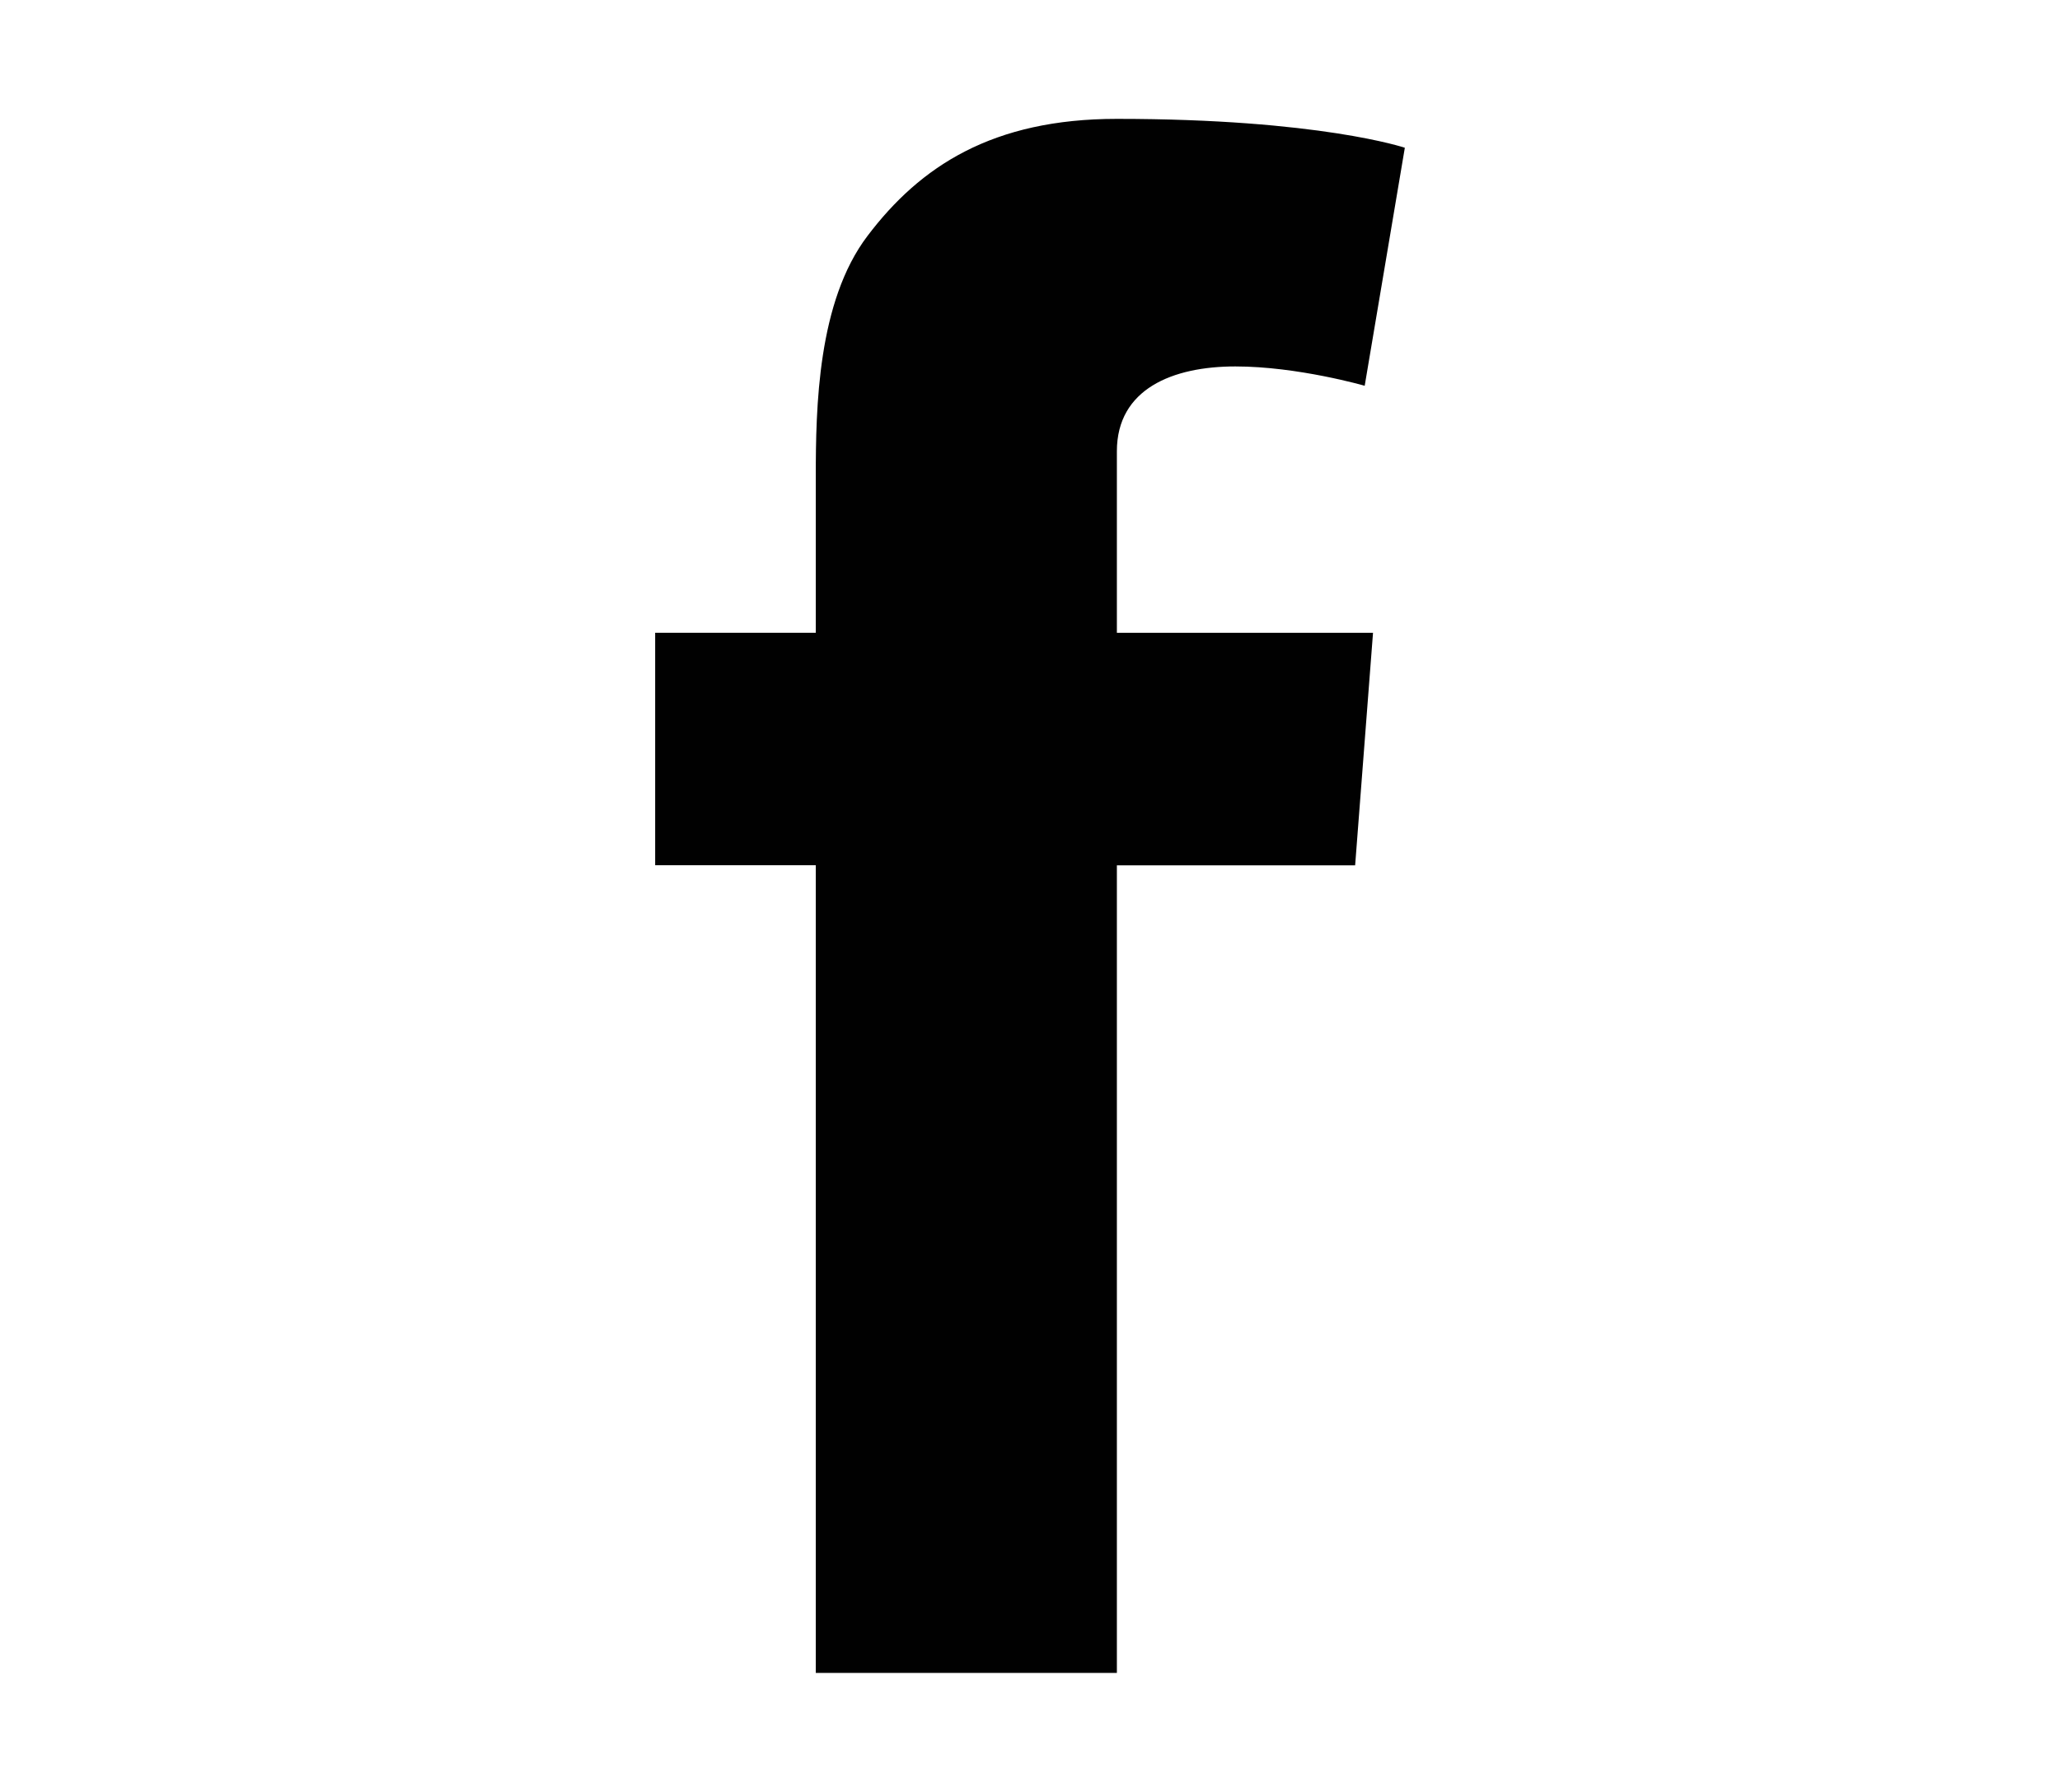<?xml version="1.0" encoding="utf-8"?>
<!-- Generator: Adobe Illustrator 17.0.0, SVG Export Plug-In . SVG Version: 6.00 Build 0)  -->
<!DOCTYPE svg PUBLIC "-//W3C//DTD SVG 1.1//EN" "http://www.w3.org/Graphics/SVG/1.1/DTD/svg11.dtd">
<svg version="1.1" xmlns="http://www.w3.org/2000/svg" xmlns:xlink="http://www.w3.org/1999/xlink" x="0px" y="0px"
	 width="28.229px" height="24.556px" viewBox="0 0 28.229 24.556" enable-background="new 0 0 28.229 24.556" xml:space="preserve">
<g id="BG" display="none">
	<rect x="0" y="0" display="inline" fill="#B2B3B3" width="28.229" height="24.556"/>
</g>
<g id="Wanelo" display="none">
	<g display="inline">
		<g>
			<rect x="1.99" y="-0.003" fill="#010101" width="7" height="7"/>
			<rect x="10.615" y="-0.003" fill="#010101" width="7" height="7"/>
			<rect x="19.24" y="-0.003" fill="#010101" width="7" height="7"/>
		</g>
		<g>
			<rect x="1.99" y="8.778" fill="#010101" width="7" height="7"/>
			<rect x="10.615" y="8.778" fill="#010101" width="7" height="7"/>
			<rect x="19.24" y="8.778" fill="#010101" width="7" height="7"/>
		</g>
		<g>
			<rect x="1.99" y="17.559" fill="#010101" width="7" height="7"/>
			<rect x="10.615" y="17.559" fill="#010101" width="7" height="7"/>
		</g>
	</g>
</g>
<g id="Wanelo_white" display="none">
	<g display="inline">
		<g>
			<rect x="1.99" y="-0.003" fill="#FFFFFF" width="7" height="7"/>
			<rect x="10.615" y="-0.003" fill="#FFFFFF" width="7" height="7"/>
			<rect x="19.24" y="-0.003" fill="#FFFFFF" width="7" height="7"/>
		</g>
		<g>
			<rect x="1.99" y="8.778" fill="#FFFFFF" width="7" height="7"/>
			<rect x="10.615" y="8.778" fill="#FFFFFF" width="7" height="7"/>
			<rect x="19.24" y="8.778" fill="#FFFFFF" width="7" height="7"/>
		</g>
		<g>
			<rect x="1.99" y="17.559" fill="#FFFFFF" width="7" height="7"/>
			<rect x="10.615" y="17.559" fill="#FFFFFF" width="7" height="7"/>
		</g>
	</g>
</g>
<g id="T" display="none">
	<path display="inline" fill="#010101" d="M14.872,2.204v5.093h4.78v3.163h-4.78v5.166c0,1.169,0.061,1.919,0.185,2.25
		c0.123,0.333,0.353,0.597,0.692,0.796c0.444,0.267,0.953,0.399,1.528,0.399c1.02,0,2.034-0.332,3.044-0.995v3.18
		c-0.862,0.404-1.64,0.688-2.338,0.851c-0.699,0.165-1.453,0.246-2.264,0.246c-0.922,0-1.736-0.117-2.443-0.348
		c-0.707-0.235-1.312-0.565-1.81-0.996c-0.5-0.43-0.848-0.889-1.04-1.374c-0.193-0.485-0.289-1.188-0.289-2.109v-7.067H7.909V7.608
		c0.794-0.258,1.47-0.627,2.035-1.106c0.563-0.48,1.018-1.056,1.358-1.731c0.341-0.672,0.577-1.529,0.706-2.568L14.872,2.204
		L14.872,2.204z"/>
</g>
<g id="T_x5F_white" display="none">
	<path display="inline" fill="#FFFFFF" d="M14.872,2.204v5.093h4.78v3.163h-4.78v5.166c0,1.17,0.061,1.919,0.185,2.25
		c0.123,0.333,0.353,0.597,0.692,0.796c0.444,0.267,0.953,0.399,1.528,0.399c1.02,0,2.034-0.332,3.044-0.995v3.18
		c-0.862,0.404-1.64,0.688-2.338,0.851c-0.699,0.165-1.453,0.246-2.264,0.246c-0.922,0-1.736-0.117-2.443-0.348
		c-0.707-0.235-1.312-0.565-1.81-0.996c-0.5-0.43-0.848-0.889-1.04-1.374c-0.193-0.485-0.289-1.188-0.289-2.109v-7.067H7.909V7.608
		c0.794-0.258,1.47-0.627,2.035-1.106c0.563-0.48,1.018-1.056,1.358-1.731c0.341-0.672,0.577-1.529,0.706-2.568L14.872,2.204
		L14.872,2.204z"/>
</g>
<g id="Tweeter" display="none">
	<path display="inline" fill="#010101" d="M25.467,5.236c-0.835,0.371-1.733,0.621-2.675,0.734c0.962-0.576,1.701-1.49,2.048-2.577
		c-0.9,0.534-1.896,0.92-2.959,1.128c-0.848-0.905-2.059-1.471-3.4-1.471c-2.571,0-4.656,2.087-4.656,4.659
		c0,0.366,0.04,0.72,0.12,1.061c-3.871-0.195-7.302-2.047-9.601-4.868C3.943,4.593,3.713,5.393,3.713,6.247
		c0,1.614,0.822,3.041,2.072,3.877C5.022,10.101,4.303,9.89,3.674,9.542v0.057c0,2.258,1.605,4.141,3.738,4.568
		c-0.391,0.109-0.802,0.164-1.228,0.164c-0.3,0-0.593-0.027-0.876-0.082c0.592,1.849,2.312,3.197,4.35,3.234
		c-1.594,1.249-3.603,1.994-5.785,1.994c-0.376,0-0.748-0.021-1.111-0.064c2.061,1.321,4.51,2.093,7.14,2.093
		c8.569,0,13.253-7.098,13.253-13.256c0-0.202-0.004-0.403-0.012-0.602C24.053,6.991,24.844,6.171,25.467,5.236"/>
</g>
<g id="Tweeter_white" display="none">
	<path display="inline" fill="#FFFFFF" d="M25.467,5.236c-0.835,0.371-1.733,0.621-2.675,0.734c0.962-0.576,1.701-1.49,2.048-2.577
		c-0.9,0.534-1.896,0.92-2.959,1.128c-0.848-0.905-2.059-1.471-3.4-1.471c-2.571,0-4.656,2.087-4.656,4.659
		c0,0.366,0.04,0.72,0.12,1.061c-3.871-0.195-7.302-2.047-9.601-4.868C3.943,4.593,3.713,5.393,3.713,6.247
		c0,1.614,0.822,3.041,2.072,3.877C5.022,10.101,4.303,9.89,3.674,9.542v0.057c0,2.258,1.605,4.141,3.738,4.568
		c-0.391,0.109-0.802,0.164-1.228,0.164c-0.3,0-0.593-0.027-0.876-0.082c0.592,1.849,2.312,3.197,4.35,3.234
		c-1.594,1.249-3.603,1.994-5.785,1.994c-0.376,0-0.748-0.021-1.111-0.064c2.061,1.321,4.51,2.093,7.14,2.093
		c8.569,0,13.253-7.098,13.253-13.256c0-0.202-0.004-0.403-0.012-0.602C24.053,6.991,24.844,6.171,25.467,5.236"/>
</g>
<g id="FB">
	<path fill="#010101" d="M8.978,8.672h2.201V6.533c0-0.944,0.024-2.399,0.709-3.3c0.722-0.955,1.713-1.604,3.417-1.604
		c2.777,0,3.946,0.396,3.946,0.396l-0.55,3.262c0,0-0.917-0.265-1.773-0.265c-0.856,0-1.623,0.307-1.623,1.163v2.488h3.51
		l-0.245,3.186h-3.265v11.068h-4.126V11.858H8.978V8.672z"/>
</g>
<g id="FB_white" display="none">
</g>
<g id="Youtube" display="none">
	<path display="inline" fill="#010101" d="M18.793,4.555v4.357c-0.104,0.126-0.23,0.23-0.357,0.311
		c-0.138,0.081-0.242,0.126-0.334,0.126c-0.103,0-0.184-0.034-0.23-0.092c-0.058-0.07-0.081-0.16-0.081-0.299V4.555h-1.176v4.794
		c0,0.347,0.07,0.6,0.208,0.773c0.137,0.173,0.347,0.253,0.61,0.253c0.231,0,0.45-0.058,0.691-0.172
		c0.23-0.127,0.45-0.301,0.669-0.542v0.634h1.176V4.554L18.793,4.555L18.793,4.555z M15.208,4.832
		c-0.312-0.288-0.714-0.427-1.197-0.427c-0.531,0-0.957,0.139-1.28,0.404c-0.312,0.264-0.471,0.609-0.471,1.059v2.975
		c0,0.495,0.159,0.874,0.459,1.164c0.311,0.287,0.727,0.437,1.233,0.437c0.53,0,0.957-0.138,1.256-0.427
		c0.312-0.277,0.461-0.658,0.461-1.153V5.902C15.67,5.466,15.508,5.109,15.208,4.832z M14.471,8.958c0,0.15-0.046,0.265-0.139,0.357
		c-0.091,0.093-0.218,0.138-0.379,0.138c-0.15,0-0.276-0.045-0.358-0.138c-0.079-0.08-0.127-0.207-0.127-0.357V5.823
		c0-0.126,0.047-0.23,0.138-0.299c0.081-0.081,0.207-0.115,0.346-0.115c0.15,0,0.277,0.034,0.379,0.115
		c0.093,0.07,0.139,0.173,0.139,0.299v3.135H14.471z M10.83,2.515l-0.817,3.112H9.92L9.067,2.515H7.731L9.31,7.217v3.078h1.324
		V7.067l1.533-4.552C12.167,2.515,10.83,2.515,10.83,2.515z M19.991,16.22c0.069,0.092,0.103,0.252,0.103,0.459v0.53h-0.91v-0.53
		c0-0.207,0.023-0.368,0.104-0.459c0.069-0.093,0.184-0.151,0.358-0.151C19.807,16.069,19.921,16.127,19.991,16.22z M16.373,16.196
		c-0.069-0.093-0.184-0.139-0.323-0.139c-0.069,0-0.15,0.012-0.219,0.046c-0.07,0.035-0.15,0.093-0.219,0.163v3.249
		c0.08,0.081,0.173,0.151,0.253,0.185c0.081,0.034,0.161,0.058,0.242,0.058c0.138,0,0.23-0.034,0.287-0.115
		c0.058-0.068,0.093-0.185,0.093-0.357V16.59C16.488,16.414,16.453,16.288,16.373,16.196z M16.373,16.196
		c-0.069-0.093-0.184-0.139-0.323-0.139c-0.069,0-0.15,0.012-0.219,0.046c-0.07,0.035-0.15,0.093-0.219,0.163v3.249
		c0.08,0.081,0.173,0.151,0.253,0.185c0.081,0.034,0.161,0.058,0.242,0.058c0.138,0,0.23-0.034,0.287-0.115
		c0.058-0.068,0.093-0.185,0.093-0.357V16.59C16.488,16.414,16.453,16.288,16.373,16.196z M22.284,12.174H5.945
		c-1.787,0-3.261,1.476-3.261,3.273v3.332c0,1.797,1.474,3.262,3.261,3.262h16.339c1.786,0,3.262-1.465,3.262-3.262v-3.332
		C25.546,13.65,24.07,12.174,22.284,12.174z M10.346,14.468H9.125v6.038H7.949v-6.038h-1.21v-1.025h3.607V14.468z M13.779,20.506
		h-1.048v-0.575c-0.184,0.218-0.392,0.379-0.599,0.483c-0.207,0.115-0.404,0.173-0.601,0.173c-0.241,0-0.425-0.081-0.553-0.243
		c-0.116-0.15-0.173-0.379-0.173-0.69v-4.369h1.037v4.012c0,0.114,0.023,0.207,0.07,0.264c0.035,0.059,0.115,0.081,0.208,0.081
		c0.079,0,0.173-0.034,0.288-0.116c0.126-0.069,0.23-0.161,0.322-0.277v-3.964h1.048L13.779,20.506L13.779,20.506z M17.559,19.423
		c0,0.369-0.081,0.656-0.242,0.853c-0.16,0.196-0.403,0.299-0.713,0.299c-0.209,0-0.382-0.035-0.543-0.114
		c-0.161-0.083-0.31-0.197-0.448-0.358v0.403h-1.049v-7.064h1.049v2.27c0.139-0.15,0.288-0.276,0.448-0.357
		c0.161-0.081,0.323-0.126,0.484-0.126c0.323,0,0.576,0.114,0.749,0.333c0.174,0.219,0.265,0.541,0.265,0.969L17.559,19.423
		L17.559,19.423z M21.178,18.029h-1.995v0.979c0,0.277,0.023,0.462,0.093,0.566c0.068,0.114,0.196,0.16,0.357,0.16
		c0.173,0,0.288-0.046,0.357-0.138c0.069-0.081,0.103-0.289,0.103-0.588v-0.242h1.084v0.264c0,0.543-0.139,0.945-0.404,1.21
		c-0.253,0.277-0.646,0.404-1.163,0.404c-0.473,0-0.841-0.139-1.107-0.427c-0.264-0.288-0.402-0.68-0.402-1.188V16.69
		c0-0.449,0.15-0.818,0.45-1.105c0.287-0.278,0.667-0.427,1.14-0.427c0.473,0,0.842,0.138,1.094,0.403
		c0.255,0.265,0.393,0.634,0.393,1.129V18.029z M16.05,16.057c-0.069,0-0.15,0.012-0.219,0.046c-0.07,0.035-0.15,0.093-0.219,0.163
		v3.249c0.08,0.081,0.173,0.151,0.253,0.185c0.081,0.034,0.161,0.058,0.242,0.058c0.138,0,0.23-0.034,0.287-0.115
		c0.058-0.068,0.093-0.185,0.093-0.357V16.59c0-0.175-0.035-0.301-0.115-0.393C16.304,16.103,16.188,16.057,16.05,16.057z
		 M16.373,16.196c-0.069-0.093-0.184-0.139-0.323-0.139c-0.069,0-0.15,0.012-0.219,0.046c-0.07,0.035-0.15,0.093-0.219,0.163v3.249
		c0.08,0.081,0.173,0.151,0.253,0.185c0.081,0.034,0.161,0.058,0.242,0.058c0.138,0,0.23-0.034,0.287-0.115
		c0.058-0.068,0.093-0.185,0.093-0.357V16.59C16.488,16.414,16.453,16.288,16.373,16.196z M16.373,16.196
		c-0.069-0.093-0.184-0.139-0.323-0.139c-0.069,0-0.15,0.012-0.219,0.046c-0.07,0.035-0.15,0.093-0.219,0.163v3.249
		c0.08,0.081,0.173,0.151,0.253,0.185c0.081,0.034,0.161,0.058,0.242,0.058c0.138,0,0.23-0.034,0.287-0.115
		c0.058-0.068,0.093-0.185,0.093-0.357V16.59C16.488,16.414,16.453,16.288,16.373,16.196z"/>
</g>
<g id="Youtube_white" display="none">
	<path display="inline" fill="#FFFFFF" d="M18.793,4.555v4.357c-0.104,0.126-0.23,0.23-0.357,0.311
		c-0.138,0.081-0.242,0.126-0.334,0.126c-0.103,0-0.184-0.034-0.23-0.092c-0.058-0.07-0.081-0.16-0.081-0.299V4.555h-1.176v4.794
		c0,0.347,0.07,0.6,0.208,0.773c0.137,0.173,0.347,0.253,0.61,0.253c0.231,0,0.45-0.058,0.691-0.172
		c0.23-0.127,0.45-0.301,0.669-0.542v0.634h1.176V4.554L18.793,4.555L18.793,4.555z M15.208,4.832
		c-0.312-0.288-0.714-0.427-1.197-0.427c-0.531,0-0.957,0.139-1.28,0.404c-0.312,0.264-0.471,0.609-0.471,1.059v2.975
		c0,0.495,0.159,0.874,0.459,1.164c0.311,0.287,0.727,0.437,1.233,0.437c0.53,0,0.957-0.138,1.256-0.427
		c0.312-0.277,0.461-0.658,0.461-1.153V5.902C15.67,5.466,15.508,5.109,15.208,4.832z M14.471,8.958c0,0.15-0.046,0.265-0.139,0.357
		c-0.091,0.093-0.218,0.138-0.379,0.138c-0.15,0-0.276-0.045-0.358-0.138c-0.079-0.08-0.127-0.207-0.127-0.357V5.823
		c0-0.126,0.047-0.23,0.138-0.299c0.081-0.081,0.207-0.115,0.346-0.115c0.15,0,0.277,0.034,0.379,0.115
		c0.093,0.07,0.139,0.173,0.139,0.299v3.135C14.47,8.958,14.471,8.958,14.471,8.958z M10.83,2.515l-0.817,3.112H9.92L9.067,2.515
		H7.731L9.31,7.217v3.078h1.324V7.067l1.533-4.552H10.83z M19.991,16.22c0.069,0.092,0.103,0.252,0.103,0.459v0.53h-0.91v-0.53
		c0-0.207,0.023-0.368,0.104-0.459c0.069-0.093,0.184-0.151,0.358-0.151C19.807,16.069,19.921,16.127,19.991,16.22z M16.373,16.196
		c-0.069-0.093-0.184-0.139-0.323-0.139c-0.069,0-0.15,0.012-0.219,0.046c-0.07,0.035-0.15,0.093-0.219,0.163v3.249
		c0.08,0.081,0.173,0.151,0.253,0.185c0.081,0.034,0.161,0.058,0.242,0.058c0.138,0,0.23-0.034,0.287-0.115
		c0.058-0.068,0.093-0.185,0.093-0.357V16.59C16.488,16.414,16.453,16.288,16.373,16.196z M16.373,16.196
		c-0.069-0.093-0.184-0.139-0.323-0.139c-0.069,0-0.15,0.012-0.219,0.046c-0.07,0.035-0.15,0.093-0.219,0.163v3.249
		c0.08,0.081,0.173,0.151,0.253,0.185c0.081,0.034,0.161,0.058,0.242,0.058c0.138,0,0.23-0.034,0.287-0.115
		c0.058-0.068,0.093-0.185,0.093-0.357V16.59C16.488,16.414,16.453,16.288,16.373,16.196z M22.284,12.174H5.945
		c-1.787,0-3.261,1.476-3.261,3.273v3.332c0,1.797,1.474,3.262,3.261,3.262h16.339c1.786,0,3.262-1.465,3.262-3.262v-3.332
		C25.546,13.65,24.07,12.174,22.284,12.174z M10.346,14.468H9.125v6.038H7.949v-6.038h-1.21v-1.025h3.607V14.468z M13.779,20.506
		h-1.048v-0.575c-0.184,0.218-0.392,0.379-0.599,0.483c-0.207,0.115-0.404,0.173-0.601,0.173c-0.241,0-0.425-0.081-0.553-0.243
		c-0.116-0.15-0.173-0.379-0.173-0.69v-4.369h1.037v4.012c0,0.114,0.023,0.207,0.07,0.264c0.035,0.059,0.115,0.081,0.208,0.081
		c0.079,0,0.173-0.034,0.288-0.116c0.126-0.069,0.23-0.161,0.322-0.277v-3.964h1.048L13.779,20.506L13.779,20.506z M17.559,19.423
		c0,0.369-0.081,0.656-0.242,0.853c-0.16,0.196-0.403,0.299-0.713,0.299c-0.209,0-0.382-0.035-0.543-0.114
		c-0.161-0.083-0.31-0.197-0.448-0.358v0.403h-1.049v-7.064h1.049v2.27c0.139-0.15,0.288-0.276,0.448-0.357
		c0.161-0.081,0.323-0.126,0.484-0.126c0.323,0,0.576,0.114,0.749,0.333c0.174,0.219,0.265,0.541,0.265,0.969L17.559,19.423
		L17.559,19.423z M21.178,18.029h-1.995v0.979c0,0.277,0.023,0.462,0.093,0.566c0.068,0.114,0.196,0.16,0.357,0.16
		c0.173,0,0.288-0.046,0.357-0.138c0.069-0.081,0.103-0.289,0.103-0.588v-0.242h1.084v0.264c0,0.543-0.139,0.945-0.404,1.21
		c-0.253,0.277-0.646,0.404-1.163,0.404c-0.473,0-0.841-0.139-1.107-0.427c-0.264-0.288-0.402-0.68-0.402-1.188V16.69
		c0-0.449,0.15-0.818,0.45-1.105c0.287-0.278,0.667-0.427,1.14-0.427c0.473,0,0.842,0.138,1.094,0.403
		c0.255,0.265,0.393,0.634,0.393,1.129V18.029z M16.05,16.057c-0.069,0-0.15,0.012-0.219,0.046c-0.07,0.035-0.15,0.093-0.219,0.163
		v3.249c0.08,0.081,0.173,0.151,0.253,0.185c0.081,0.034,0.161,0.058,0.242,0.058c0.138,0,0.23-0.034,0.287-0.115
		c0.058-0.068,0.093-0.185,0.093-0.357V16.59c0-0.175-0.035-0.301-0.115-0.393C16.304,16.103,16.188,16.057,16.05,16.057z
		 M16.373,16.196c-0.069-0.093-0.184-0.139-0.323-0.139c-0.069,0-0.15,0.012-0.219,0.046c-0.07,0.035-0.15,0.093-0.219,0.163v3.249
		c0.08,0.081,0.173,0.151,0.253,0.185c0.081,0.034,0.161,0.058,0.242,0.058c0.138,0,0.23-0.034,0.287-0.115
		c0.058-0.068,0.093-0.185,0.093-0.357V16.59C16.488,16.414,16.453,16.288,16.373,16.196z M16.373,16.196
		c-0.069-0.093-0.184-0.139-0.323-0.139c-0.069,0-0.15,0.012-0.219,0.046c-0.07,0.035-0.15,0.093-0.219,0.163v3.249
		c0.08,0.081,0.173,0.151,0.253,0.185c0.081,0.034,0.161,0.058,0.242,0.058c0.138,0,0.23-0.034,0.287-0.115
		c0.058-0.068,0.093-0.185,0.093-0.357V16.59C16.488,16.414,16.453,16.288,16.373,16.196z"/>
</g>
<g id="Pinterest" display="none">
	<path display="inline" fill="#010101" d="M14.115,0.648c-6.422,0-11.629,5.207-11.629,11.63c0,4.762,2.864,8.854,6.962,10.652
		c-0.033-0.811-0.006-1.787,0.202-2.671c0.224-0.943,1.496-6.336,1.496-6.336s-0.371-0.744-0.371-1.84
		c0-1.724,0.999-3.011,2.243-3.011c1.058,0,1.569,0.795,1.569,1.747c0,1.063-0.678,2.653-1.027,4.126
		c-0.292,1.234,0.618,2.239,1.835,2.239c2.203,0,3.687-2.828,3.687-6.183c0-2.548-1.717-4.456-4.838-4.456
		c-3.527,0-5.725,2.631-5.725,5.569c0,1.014,0.298,1.729,0.766,2.282c0.216,0.255,0.245,0.356,0.168,0.649
		c-0.055,0.212-0.184,0.729-0.237,0.932c-0.078,0.295-0.316,0.401-0.582,0.291c-1.625-0.664-2.382-2.442-2.382-4.443
		c0-3.304,2.785-7.266,8.31-7.266c4.44,0,7.362,3.214,7.362,6.662c0,4.563-2.536,7.971-6.275,7.971c-1.254,0-2.436-0.678-2.84-1.449
		c0,0-0.676,2.679-0.819,3.197c-0.246,0.896-0.729,1.792-1.17,2.49c1.046,0.31,2.151,0.478,3.296,0.478
		c6.422,0,11.628-5.208,11.628-11.631C25.743,5.854,20.537,0.648,14.115,0.648"/>
</g>
<g id="Pinterest_white" display="none">
	<path display="inline" fill="#FFFFFF" d="M14.115,0.648c-6.422,0-11.629,5.207-11.629,11.63c0,4.762,2.864,8.854,6.962,10.652
		c-0.033-0.811-0.006-1.787,0.202-2.671c0.224-0.943,1.496-6.336,1.496-6.336s-0.371-0.744-0.371-1.84
		c0-1.724,0.999-3.011,2.243-3.011c1.058,0,1.569,0.795,1.569,1.747c0,1.063-0.678,2.653-1.027,4.126
		c-0.292,1.234,0.618,2.239,1.835,2.239c2.203,0,3.687-2.828,3.687-6.183c0-2.548-1.717-4.456-4.838-4.456
		c-3.527,0-5.725,2.631-5.725,5.569c0,1.014,0.298,1.729,0.766,2.282c0.216,0.255,0.245,0.356,0.168,0.649
		c-0.055,0.212-0.184,0.729-0.237,0.932c-0.078,0.295-0.316,0.401-0.582,0.291c-1.625-0.664-2.382-2.442-2.382-4.443
		c0-3.304,2.785-7.266,8.31-7.266c4.44,0,7.362,3.214,7.362,6.662c0,4.563-2.536,7.971-6.275,7.971c-1.254,0-2.436-0.678-2.84-1.449
		c0,0-0.676,2.679-0.819,3.197c-0.246,0.896-0.729,1.792-1.17,2.49c1.046,0.31,2.151,0.478,3.296,0.478
		c6.422,0,11.628-5.208,11.628-11.631C25.743,5.854,20.537,0.648,14.115,0.648"/>
</g>
<g id="Instagram" display="none">
	<path display="inline" fill="#010101" d="M21.325,0.523H6.905c-2.505,0-4.543,2.038-4.543,4.543v4.8v9.625
		c0,2.505,2.038,4.543,4.543,4.543h14.42c2.505,0,4.543-2.038,4.543-4.543V9.866v-4.8C25.868,2.561,23.83,0.523,21.325,0.523z
		 M22.629,3.234l0.52-0.003v0.518v3.467l-3.972,0.012l-0.014-3.984L22.629,3.234z M10.761,9.866
		c0.752-1.043,1.973-1.726,3.354-1.726s2.602,0.683,3.354,1.726c0.491,0.68,0.784,1.512,0.784,2.412
		c0,2.282-1.857,4.138-4.138,4.138s-4.137-1.856-4.137-4.138C9.978,11.378,10.271,10.546,10.761,9.866z M23.578,19.491
		c0,1.242-1.01,2.253-2.253,2.253H6.905c-1.243,0-2.253-1.011-2.253-2.253V9.866h3.509c-0.304,0.745-0.474,1.559-0.474,2.412
		c0,3.544,2.883,6.43,6.427,6.43s6.427-2.886,6.427-6.43c0-0.853-0.171-1.667-0.474-2.412h3.509v9.625H23.578z"/>
</g>
<g id="Instagram_white" display="none">
	<path display="inline" fill="#FFFFFF" d="M21.325,0.523H6.905c-2.505,0-4.543,2.038-4.543,4.543v4.8v9.625
		c0,2.505,2.038,4.543,4.543,4.543h14.42c2.505,0,4.543-2.038,4.543-4.543V9.866v-4.8C25.868,2.561,23.83,0.523,21.325,0.523z
		 M22.628,3.234l0.52-0.003v0.518v3.467l-3.972,0.012l-0.014-3.984L22.628,3.234z M10.76,9.866c0.752-1.043,1.973-1.726,3.354-1.726
		s2.602,0.683,3.354,1.726c0.491,0.68,0.784,1.512,0.784,2.412c0,2.282-1.857,4.138-4.138,4.138s-4.137-1.856-4.137-4.138
		C9.978,11.378,10.27,10.546,10.76,9.866z M23.577,19.491c0,1.242-1.01,2.253-2.253,2.253H6.904c-1.243,0-2.253-1.011-2.253-2.253
		V9.866H8.16c-0.304,0.745-0.474,1.559-0.474,2.412c0,3.544,2.883,6.43,6.427,6.43s6.427-2.886,6.427-6.43
		c0-0.853-0.171-1.667-0.474-2.412h3.509v9.625H23.577z"/>
</g>
<g id="SMS" display="none">
	<g display="inline">
		<path fill="#010101" d="M0.064,10.459c0-4.348,6.291-7.872,14.05-7.872c7.76,0,14.051,3.525,14.051,7.872
			c0,3.72-4.608,6.835-10.799,7.658c0.504,1.392,1.345,3.032,2.664,3.852c-2.542,0.004-5.049-1.938-6.767-3.653
			C5.9,18.068,0.064,14.646,0.064,10.459z"/>
		<g>
			<path fill="#FFFFFF" d="M3.628,12.943l0.533-0.607c0.479,0.472,1.262,0.915,2.285,0.915c1.295,0,1.708-0.616,1.708-1.107
				c0-1.656-4.297-0.741-4.297-3.033c0-1.059,1.066-1.781,2.491-1.781c1.11,0,1.969,0.327,2.578,0.895L8.382,8.812
				c-0.544-0.53-1.306-0.77-2.1-0.77c-0.87,0-1.49,0.414-1.49,1.021c0,1.444,4.297,0.616,4.297,3.014
				c0,0.934-0.718,1.887-2.676,1.887C5.151,13.964,4.226,13.54,3.628,12.943z"/>
			<path fill="#FFFFFF" d="M16.642,13.848V8.562l-2.47,5.286h-0.37l-2.459-5.286v5.286H10.44V7.426h1.295l2.252,4.833l2.263-4.833
				h1.295v6.422C17.545,13.848,16.642,13.848,16.642,13.848z"/>
			<path fill="#FFFFFF" d="M18.81,12.943l0.533-0.607c0.479,0.472,1.262,0.915,2.285,0.915c1.295,0,1.708-0.616,1.708-1.107
				c0-1.656-4.297-0.741-4.297-3.033c0-1.059,1.066-1.781,2.491-1.781c1.11,0,1.969,0.327,2.578,0.895l-0.544,0.587
				c-0.544-0.53-1.306-0.77-2.1-0.77c-0.87,0-1.49,0.414-1.49,1.021c0,1.444,4.297,0.616,4.297,3.014
				c0,0.934-0.718,1.887-2.676,1.887C20.333,13.964,19.408,13.54,18.81,12.943z"/>
		</g>
	</g>
</g>
<g id="sms_white" display="none">
	<path display="inline" fill="#FFFFFF" d="M0.064,10.459c0-4.348,6.291-7.872,14.05-7.872c7.76,0,14.051,3.525,14.051,7.872
		c0,3.72-4.608,6.835-10.799,7.658c0.504,1.392,1.345,3.032,2.664,3.852c-2.542,0.004-5.049-1.938-6.767-3.653
		C5.9,18.069,0.064,14.646,0.064,10.459z"/>
	<g display="inline">
		<path d="M4.957,10.694c0-0.607,0.62-1.021,1.49-1.021c0.794,0,1.556,0.24,2.1,0.77l0.544-0.587
			C8.482,9.288,7.623,8.961,6.513,8.961c-1.425,0-2.491,0.722-2.491,1.781c0,2.292,4.297,1.377,4.297,3.033
			c0,0.491-0.413,1.107-1.708,1.107c-1.023,0-1.806-0.443-2.285-0.915l-0.533,0.607c0.598,0.596,1.523,1.02,2.785,1.021
			c1.958,0,2.676-0.953,2.676-1.887C9.254,11.31,4.957,12.138,4.957,10.694z"/>
		<polygon points="14.152,13.89 11.9,9.057 10.605,9.057 10.605,15.479 11.508,15.479 11.508,10.193 13.967,15.479 14.337,15.479 
			16.807,10.193 16.807,15.479 17.71,15.479 17.71,9.057 16.415,9.057 		"/>
		<path d="M20.139,10.694c0-0.607,0.62-1.021,1.49-1.021c0.794,0,1.556,0.24,2.1,0.77l0.544-0.587
			c-0.609-0.568-1.468-0.895-2.578-0.895c-1.425,0-2.491,0.722-2.491,1.781c0,2.292,4.297,1.377,4.297,3.033
			c0,0.491-0.413,1.107-1.708,1.107c-1.023,0-1.806-0.443-2.285-0.915l-0.533,0.607c0.598,0.596,1.523,1.02,2.785,1.021
			c1.958,0,2.676-0.953,2.676-1.887C24.436,11.31,20.139,12.138,20.139,10.694z"/>
	</g>
</g>
<g id="Email" display="none">
	<g id="miu" display="inline">
		<g id="Artboard-1" transform="translate(-251, -335)">
			<g id="slice" transform="translate(215, 119)">
			</g>
			<path id="common-email-envelope-mail-glyph" fill="#010101" d="M277.558,359.028h-20.582l0,0l7.331-7.334l2.958,2.264
				l2.961-2.265L277.558,359.028z M278.265,358.321V345.54l0,0l-7.238,5.539L278.265,358.321z M256.265,358.325V345.54l7.24,5.54
				L256.265,358.325L256.265,358.325z M278.265,344.282v-1.254h-22v1.254l11,8.434L278.265,344.282z"/>
		</g>
	</g>
</g>
<g id="Email_white" display="none">
	<g id="miu_2_" display="inline">
		<g id="Artboard-1_2_" transform="translate(-251, -335)">
			<g id="slice_2_" transform="translate(215, 119)">
			</g>
			<path id="common-email-envelope-mail-glyph_2_" fill="#FFFFFF" d="M277.558,359.028h-20.582l0,0l7.331-7.334l2.958,2.264
				l2.961-2.265L277.558,359.028z M278.265,358.321V345.54l0,0l-7.238,5.539L278.265,358.321z M256.265,358.325V345.54l7.24,5.54
				L256.265,358.325L256.265,358.325z M278.265,344.282v-1.254h-22v1.254l11,8.434L278.265,344.282z"/>
		</g>
	</g>
</g>
</svg>
